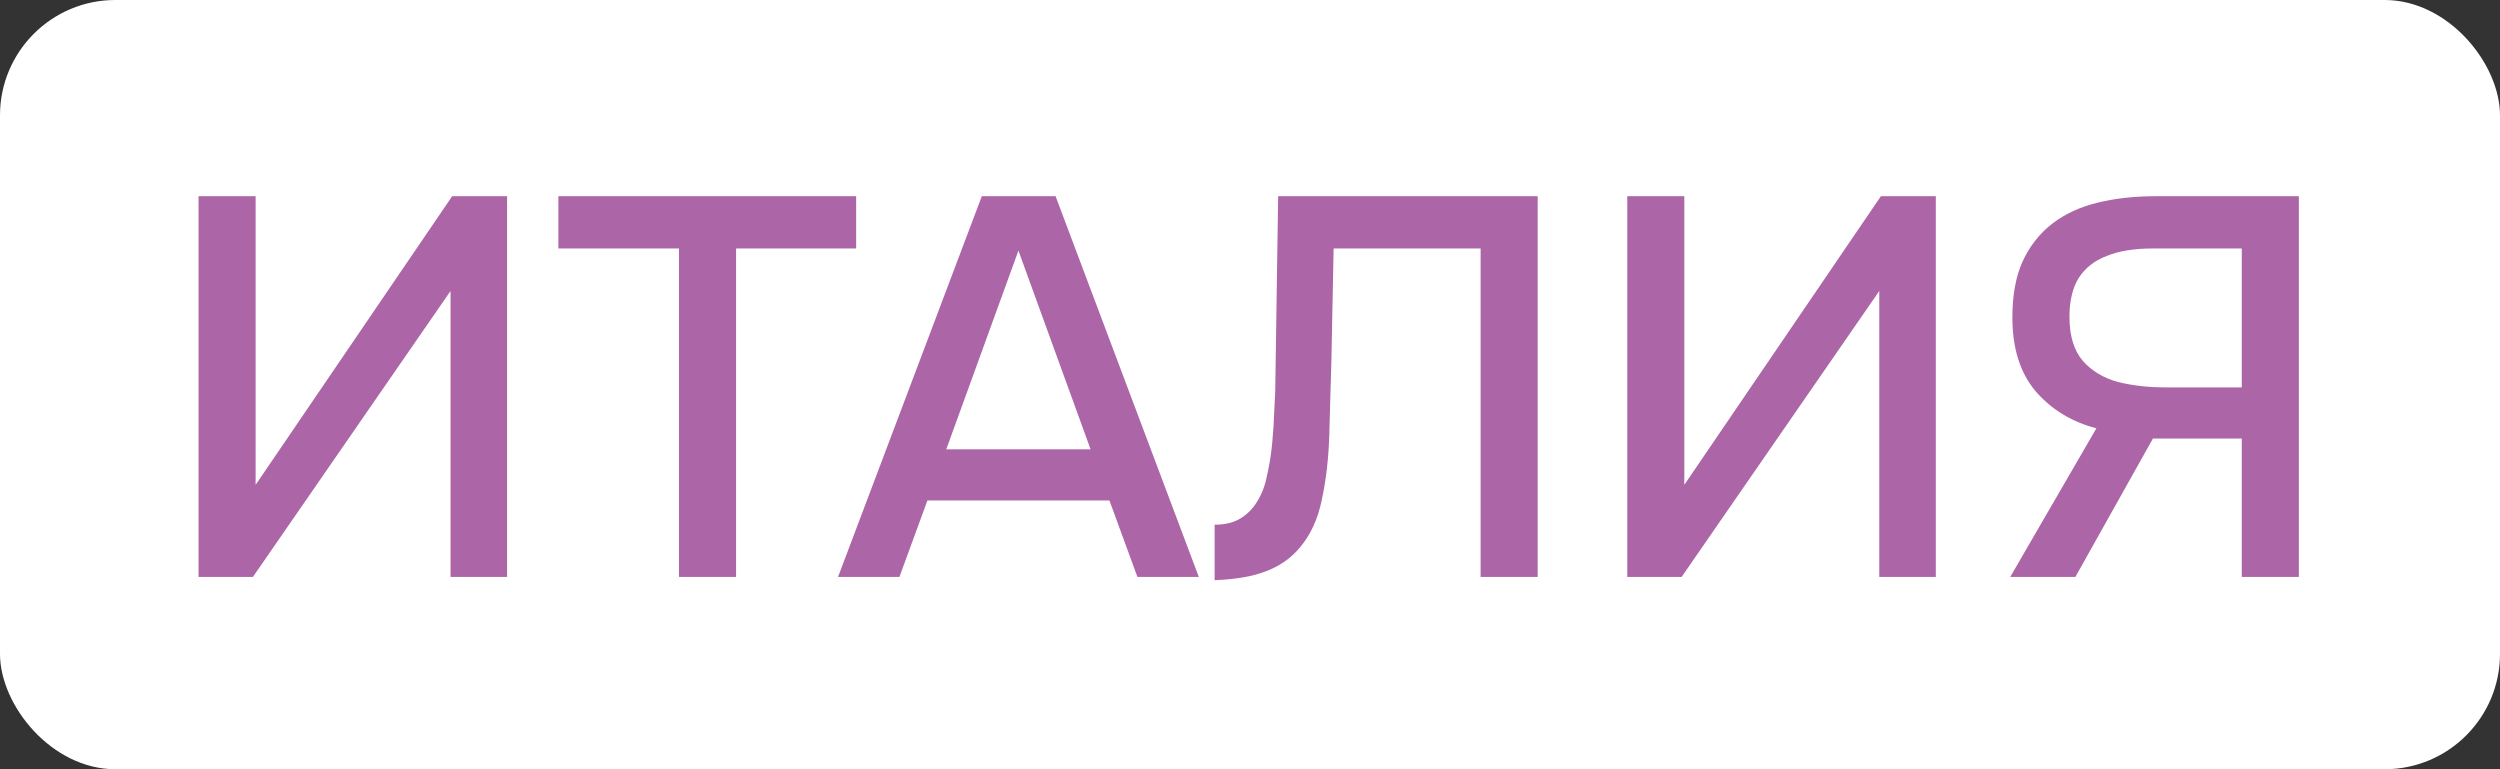 <?xml version="1.0" encoding="UTF-8"?> <svg xmlns="http://www.w3.org/2000/svg" width="65" height="20" viewBox="0 0 65 20" fill="none"><rect x="0" y="0" width="65" height="20" fill="#333333" stroke="none"/><rect width="65" height="20" rx="3" fill="white"></rect><path d="M5.162 15V5.102H6.646V12.606L11.756 5.102H13.184V15H11.714V7.566L6.576 15H5.162ZM17.654 15V6.46H14.518V5.102H22.26V6.46H19.138V15H17.654ZM21.789 15L25.527 5.102H27.445L31.169 15H29.573L28.845 13.012H24.113L23.385 15H21.789ZM24.603 11.682H28.355L26.479 6.516L24.603 11.682ZM31.58 15.084V13.642C31.842 13.642 32.061 13.591 32.238 13.488C32.425 13.376 32.574 13.227 32.686 13.04C32.808 12.844 32.892 12.625 32.938 12.382C33.004 12.102 33.05 11.813 33.078 11.514C33.106 11.215 33.125 10.917 33.134 10.618C33.153 10.319 33.162 10.039 33.162 9.778L33.232 5.102H39.98V15H38.496V6.46H34.674L34.618 9.302C34.6 9.993 34.581 10.655 34.562 11.29C34.544 11.915 34.478 12.485 34.366 12.998C34.264 13.502 34.068 13.922 33.778 14.258C33.545 14.529 33.251 14.729 32.896 14.86C32.551 14.991 32.112 15.065 31.58 15.084ZM42.309 15V5.102H43.792V12.606L48.903 5.102H50.331V15H48.861V7.566L43.722 15H42.309ZM52.266 15L54.506 11.136C53.862 10.968 53.335 10.646 52.924 10.17C52.523 9.694 52.322 9.055 52.322 8.252C52.322 7.673 52.411 7.188 52.588 6.796C52.775 6.395 53.031 6.068 53.358 5.816C53.685 5.564 54.077 5.382 54.534 5.27C54.991 5.158 55.491 5.102 56.032 5.102H59.77V15H58.286V11.402H55.976L53.96 15H52.266ZM56.284 10.072H58.286V6.46H55.976C55.491 6.46 55.089 6.525 54.772 6.656C54.455 6.777 54.212 6.969 54.044 7.23C53.885 7.491 53.806 7.827 53.806 8.238C53.806 8.733 53.923 9.115 54.156 9.386C54.389 9.647 54.693 9.829 55.066 9.932C55.449 10.025 55.855 10.072 56.284 10.072Z" fill="#AC65A6"></path></svg> 